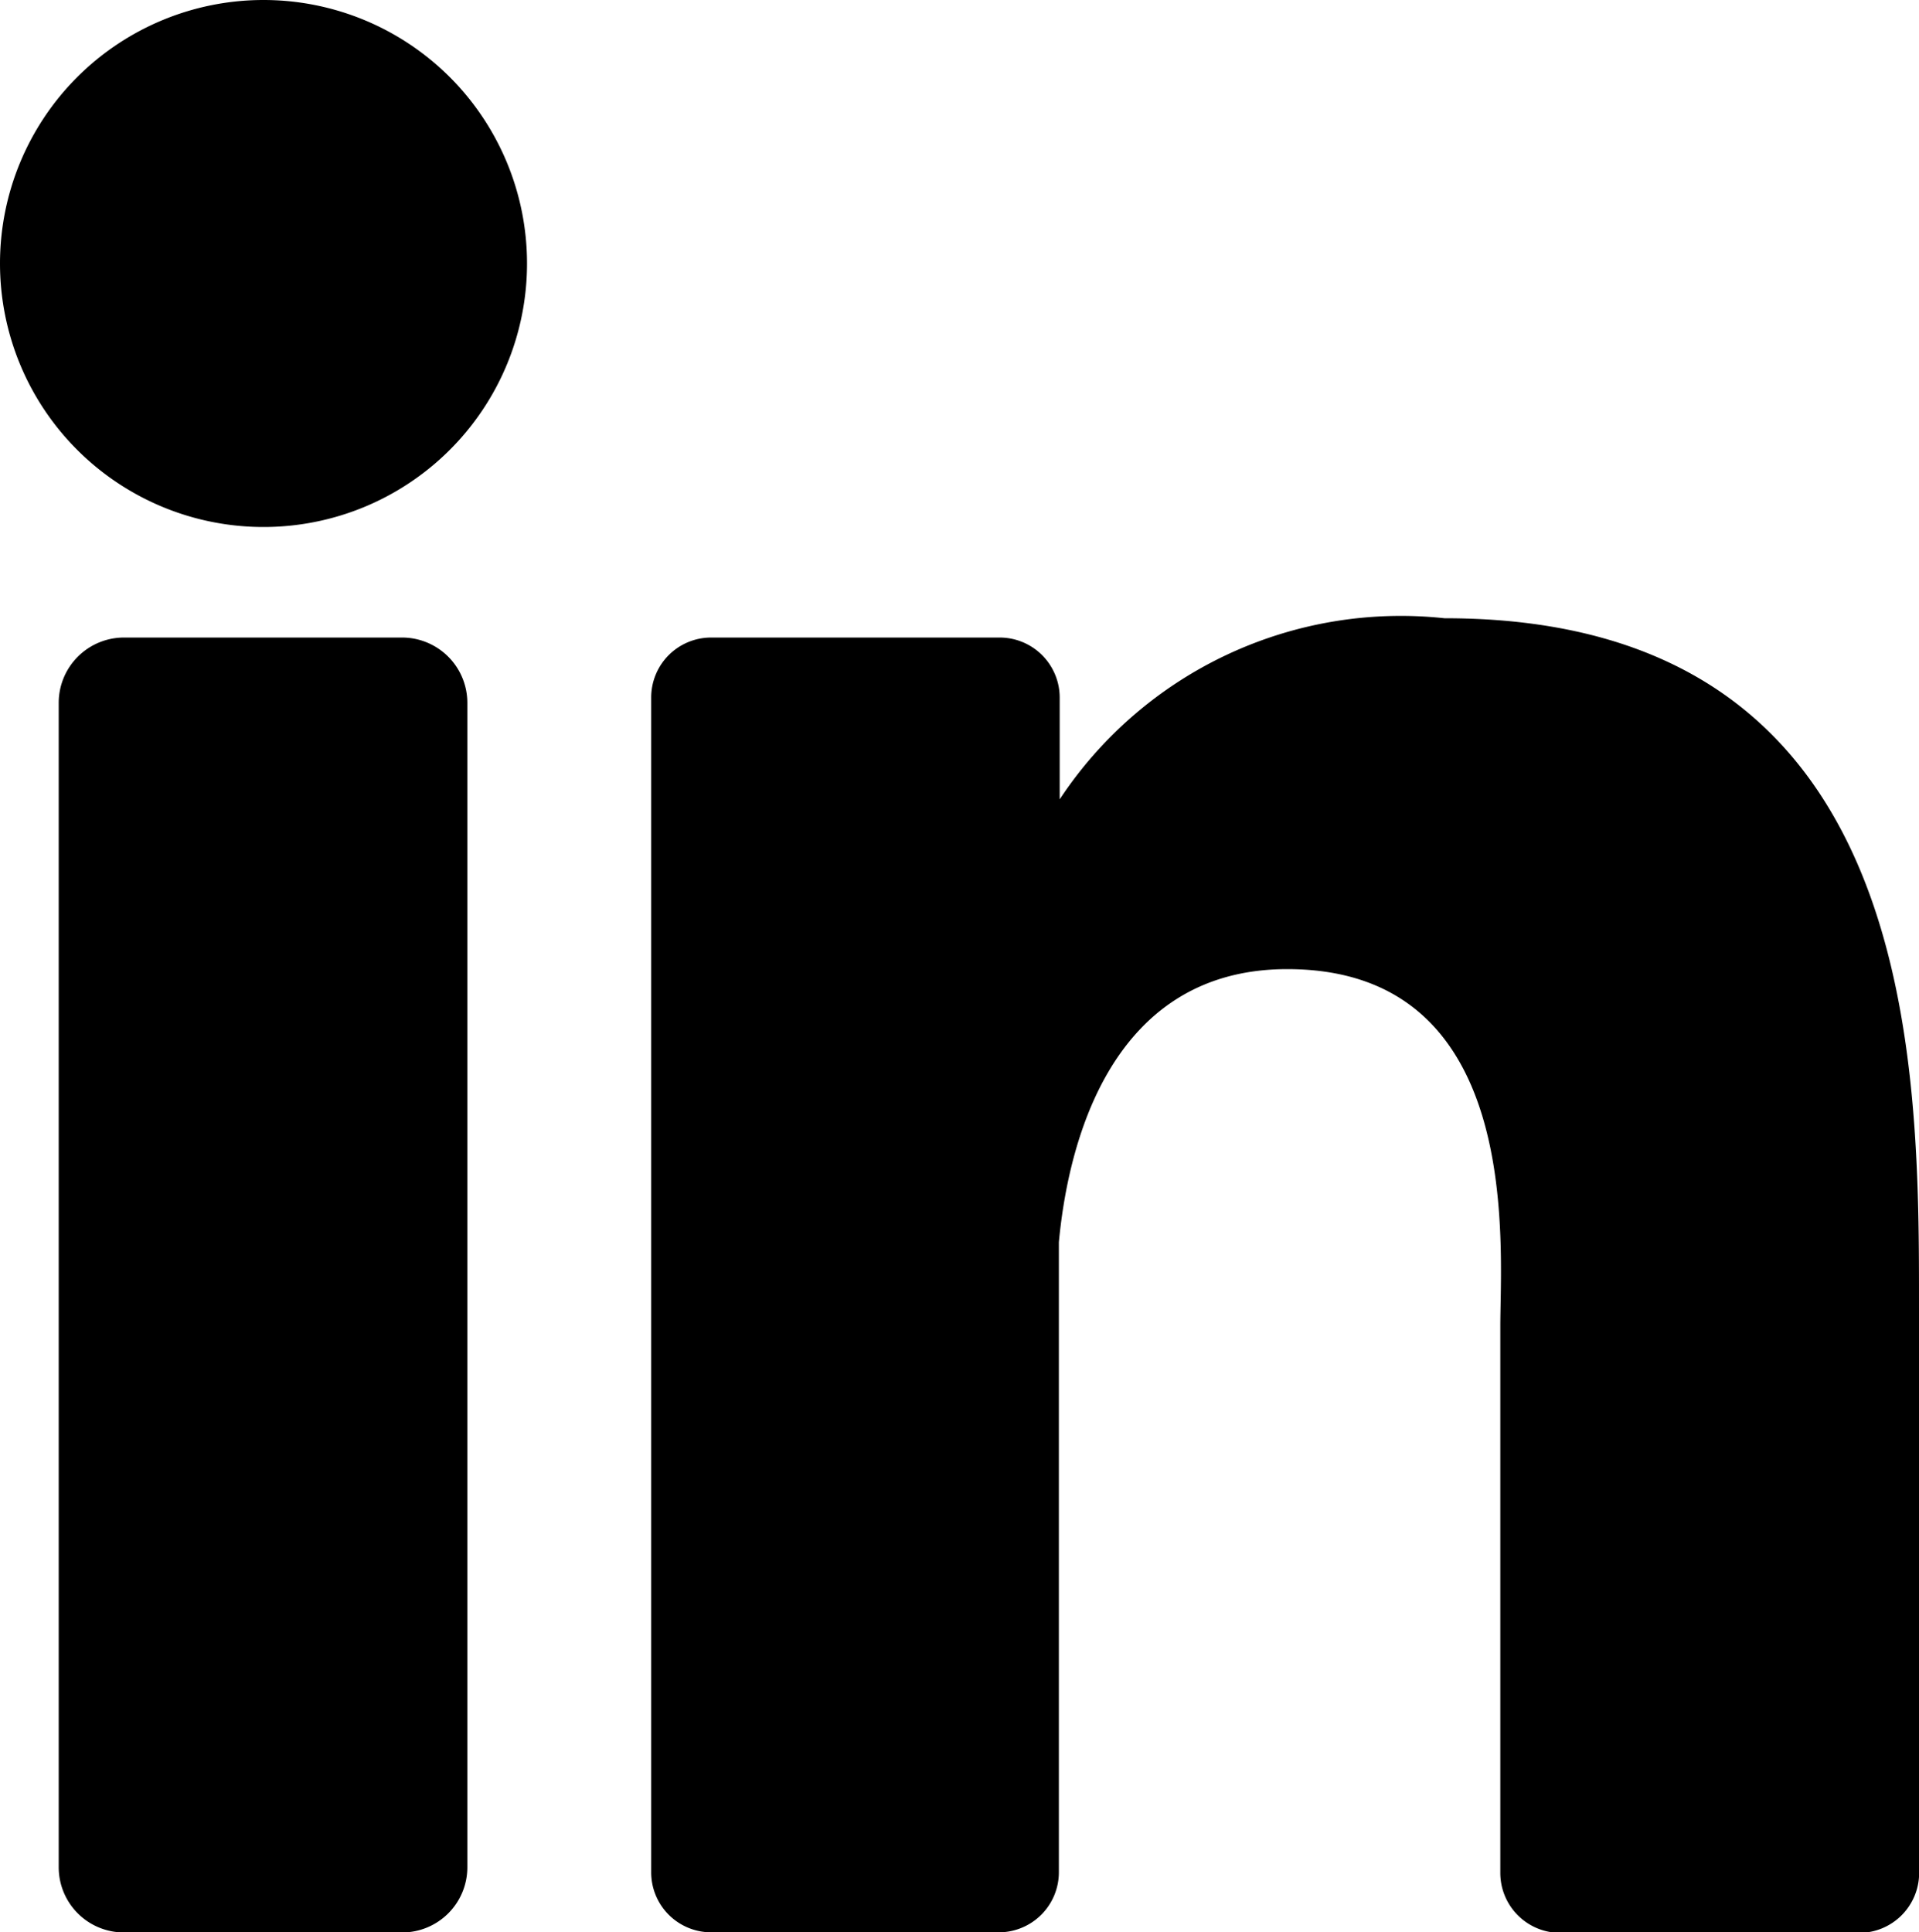 <?xml version="1.0" encoding="UTF-8"?>
<svg xmlns="http://www.w3.org/2000/svg" width="13.924" height="14.021" viewBox="0 0 13.924 14.021">
  <g id="Group_61319" data-name="Group 61319" transform="translate(-608.038 -13889.989)">
    <g id="Group_61091" data-name="Group 61091" transform="translate(608.038 13889.989)">
      <path id="Path_78595" data-name="Path 78595" d="M37.224,34.912A1.912,1.912,0,1,1,35.312,33,1.912,1.912,0,0,1,37.224,34.912ZM36.791,38.1v8.447a.473.473,0,0,1-.473.475H34.3a.473.473,0,0,1-.474-.474V38.1a.474.474,0,0,1,.474-.474h2.015A.474.474,0,0,1,36.791,38.1Zm10.534,4.4v4.089a.435.435,0,0,1-.436.436H44.722a.435.435,0,0,1-.436-.436V42.622c0-.591.173-2.59-1.546-2.59-1.332,0-1.6,1.368-1.657,1.982v4.571a.436.436,0,0,1-.43.436H38.56a.435.435,0,0,1-.435-.436V38.062a.435.435,0,0,1,.435-.436h2.093a.436.436,0,0,1,.436.436V38.8a2.967,2.967,0,0,1,2.792-1.314C47.345,37.484,47.324,40.719,47.324,42.5Z" transform="translate(-33.4 -33)"></path>
    </g>
  </g>
</svg>
